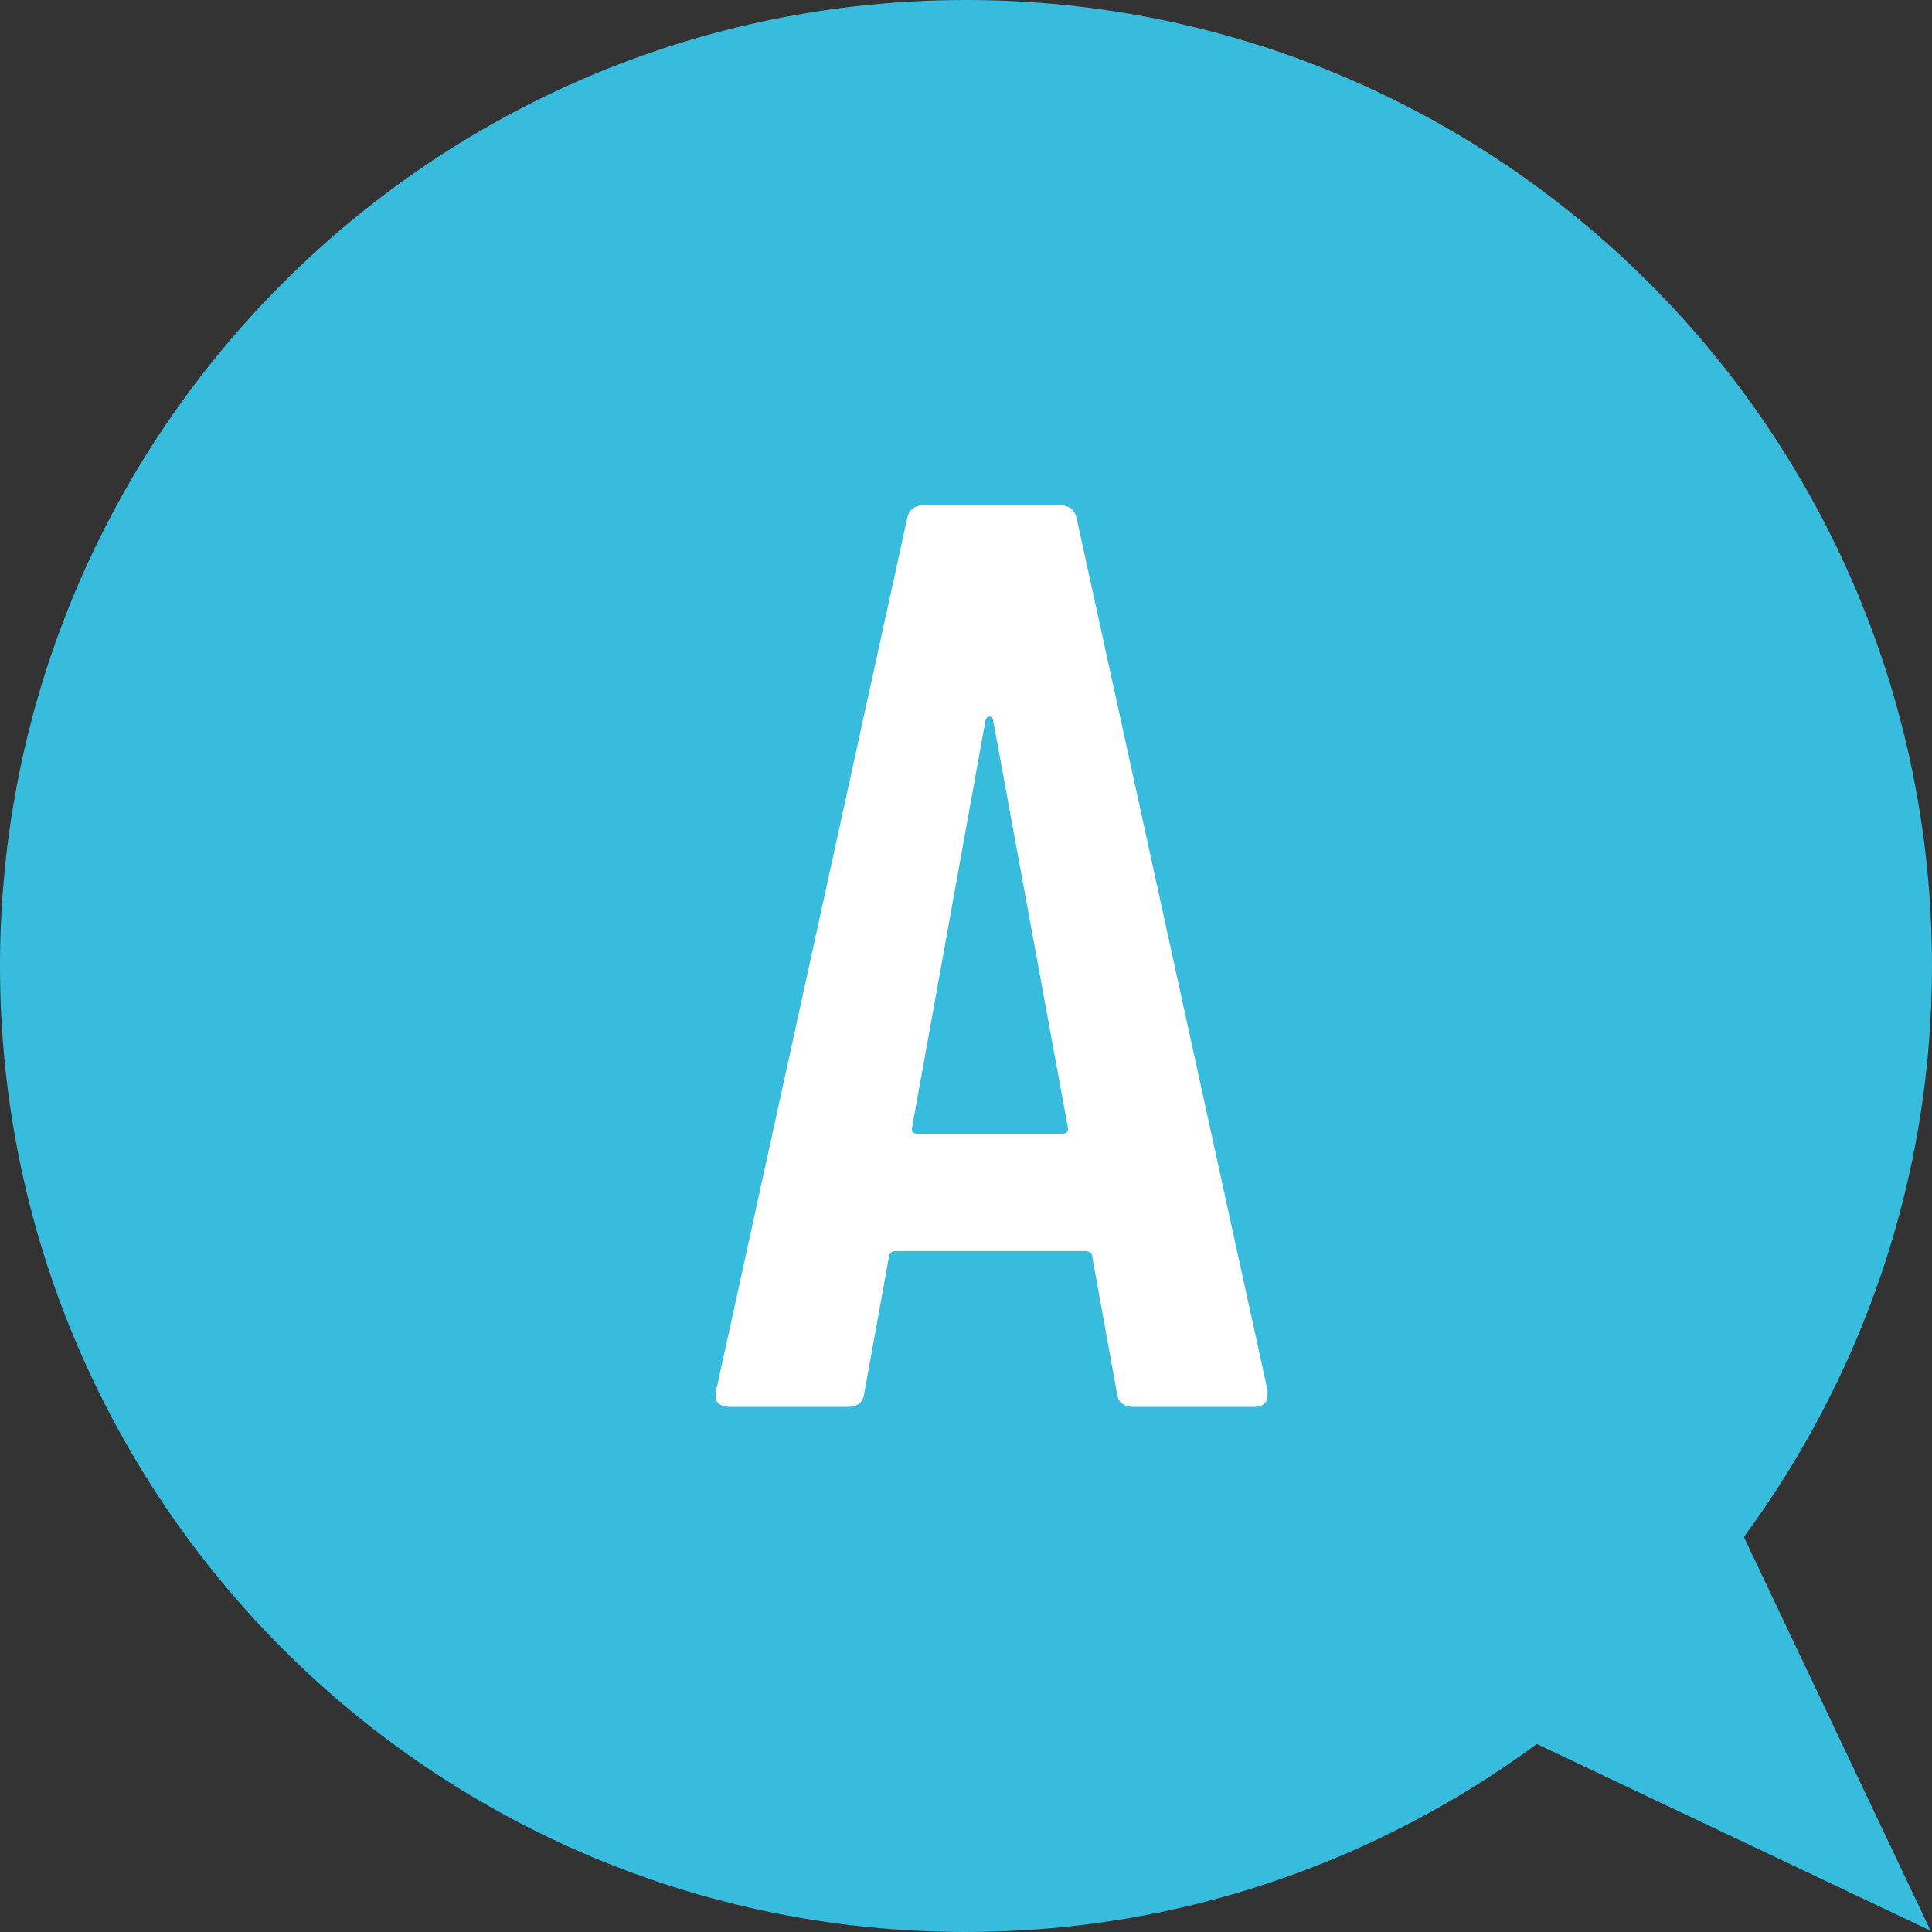 <?xml version="1.0" encoding="UTF-8"?><svg id="_レイヤー_2" xmlns="http://www.w3.org/2000/svg" viewBox="0 0 33 33"><rect x="0" y="0" width="33" height="33" fill="#333333" stroke="none"/><defs><style>.cls-1{fill:#fff;}.cls-2{fill:#37bcdd;fill-rule:evenodd;}</style></defs><path class="cls-2" d="M29.787,26.253c2.01-2.734,3.213-6.099,3.213-9.753C33,7.387,25.613-0,16.5-0,7.387-0-0,7.387-0,16.5-0,25.613,7.387,33,16.5,33c3.653,0,7.017-1.202,9.751-3.211l6.725,3.189-3.189-6.725Z"/><path class="cls-1" d="M19.077,23.789l-.418-2.31c0-.073-.045-.11-.133-.11h-3.212c-.088,0-.132.037-.132.11l-.418,2.31c-.015.162-.11.242-.286.242h-2.002c-.205,0-.286-.095-.242-.286l3.257-14.872c.028-.162.124-.242.285-.242h2.332c.161,0,.257.081.286.242l3.256,14.872v.088c0,.132-.08.198-.241.198h-2.047c-.176,0-.271-.081-.285-.242ZM15.688,19.367h2.442c.088,0,.124-.036.11-.11l-1.276-6.952c-.015-.044-.037-.066-.066-.066s-.051.022-.065.066l-1.254,6.952c-.015.074.021.11.109.11Z"/></svg>